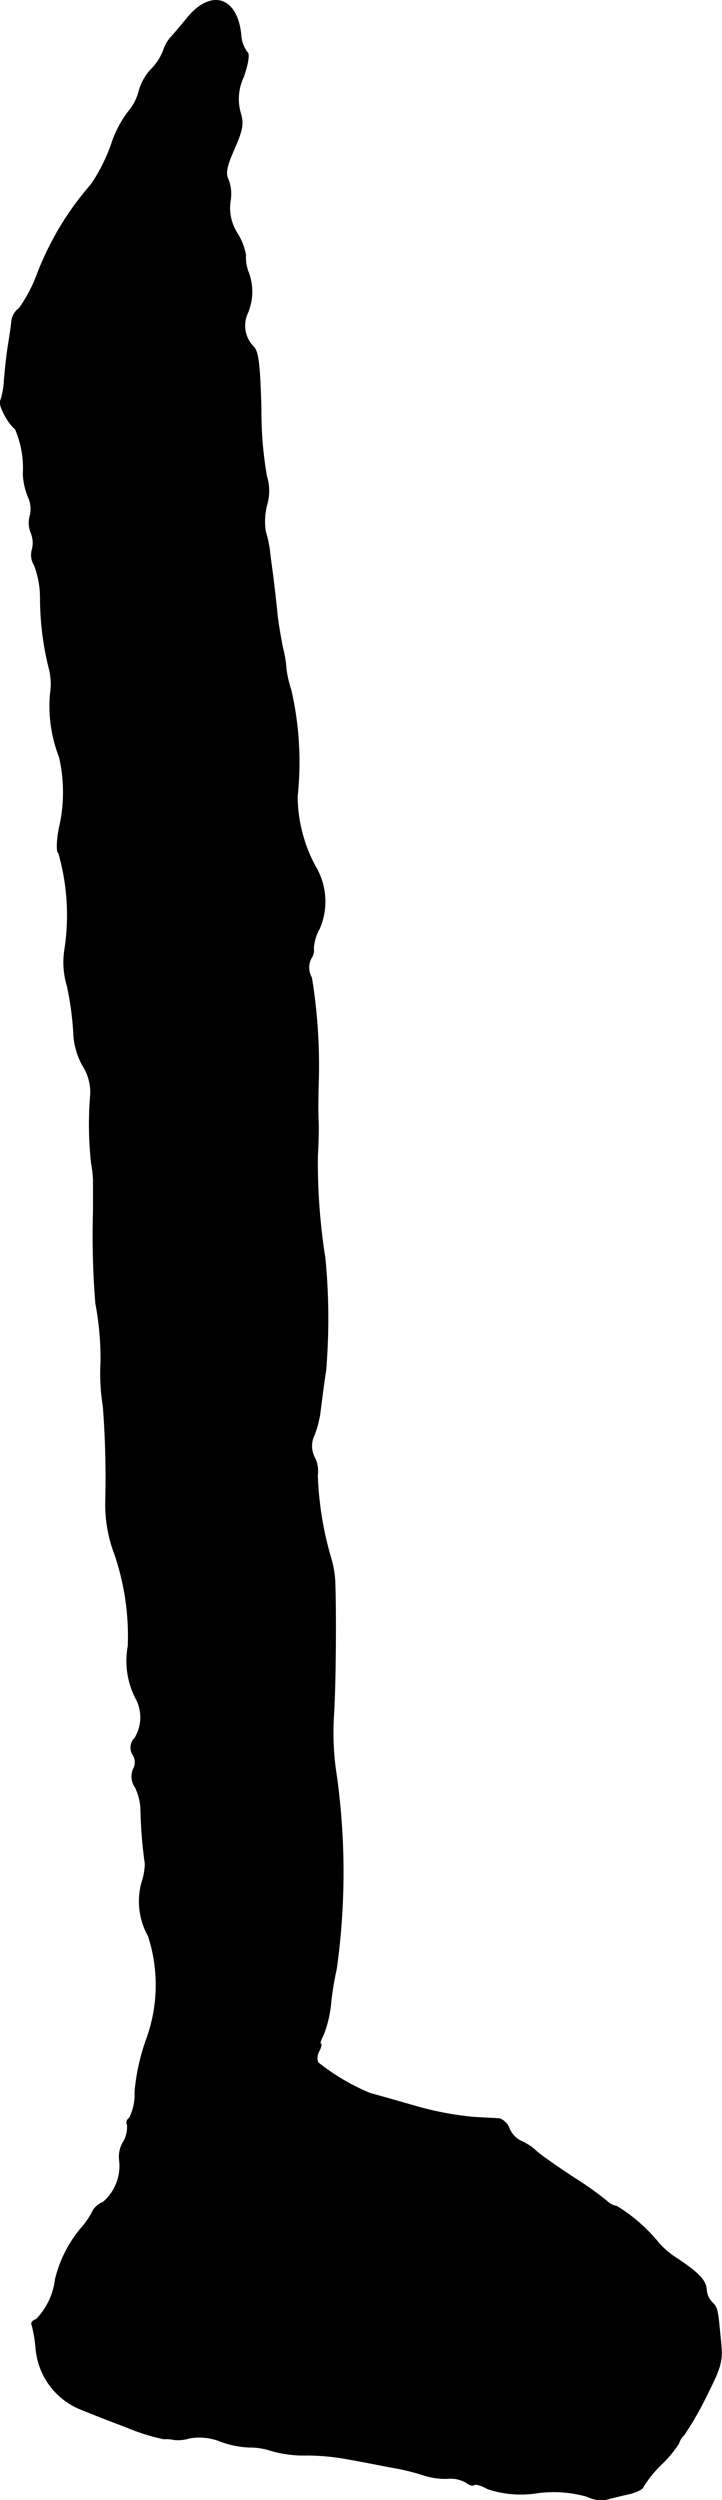 <?xml version="1.0" encoding="UTF-8"?>
<svg xmlns="http://www.w3.org/2000/svg"
     version="1.1"
     width="3.899mm"
     height="13.492mm"
     viewBox="0 0 11.052 38.246">
   <defs>
      <style type="text/css"><![CDATA[
      .a {
        stroke: #000;
        stroke-linecap: round;
        stroke-linejoin: round;
        stroke-width: 0.01px;
      }
    ]]></style>
   </defs>
   <path class="a"
         d="M2.877.261c-.115.139-.236.285-.273.321a.602.602,0,0,0-.109.206.837.837,0,0,1-.188.279.812.812,0,0,0-.182.333.758.758,0,0,1-.157.303,1.685,1.685,0,0,0-.267.515,2.725,2.725,0,0,1-.303.6,4.558,4.558,0,0,0-.824,1.363,2.257,2.257,0,0,1-.279.533.296.296,0,0,0-.115.182c-.006.067-.03.236-.055.388s-.048.388-.061.527a1.145,1.145,0,0,1-.055.315c-.042.061.115.357.224.436a1.521,1.521,0,0,1,.121.69A1.048,1.048,0,0,0,.436,7.614a.414.414,0,0,1,.024.273A.417.417,0,0,0,.472,8.147a.397.397,0,0,1,.018.267.302.302,0,0,0,.036.236,1.404,1.404,0,0,1,.091.491A4.442,4.442,0,0,0,.751,10.225a.961.961,0,0,1,.018.394,2.157,2.157,0,0,0,.139.963,2.397,2.397,0,0,1-.006,1.102c-.036.2-.036.357-.006.363a3.444,3.444,0,0,1,.097,1.46,1.265,1.265,0,0,0,.036.581,4.614,4.614,0,0,1,.097.715,1.1,1.1,0,0,0,.139.497.767.767,0,0,1,.121.442,5.364,5.364,0,0,0,.012,1.048,1.947,1.947,0,0,1,.03.254v.485a12.907,12.907,0,0,0,.036,1.411,4.496,4.496,0,0,1,.079.909,3.091,3.091,0,0,0,.036.666,14.529,14.529,0,0,1,.036,1.484,2.144,2.144,0,0,0,.139.775,3.871,3.871,0,0,1,.206,1.411,1.261,1.261,0,0,0,.109.781.607.607,0,0,1-.006.624.205.205,0,0,0-.03.254.214.214,0,0,1,.006.224.286.286,0,0,0,.03.273.847.847,0,0,1,.085.333,6.972,6.972,0,0,0,.067.836.928.928,0,0,1-.048.279,1.087,1.087,0,0,0,.097.83,2.422,2.422,0,0,1-.036,1.599,3.225,3.225,0,0,0-.17.787.786.786,0,0,1-.085.4.077.077,0,0,0-.03.103.448.448,0,0,1-.061.26.436.436,0,0,0-.061.273.73.73,0,0,1-.248.648.339.339,0,0,0-.151.121,1.22,1.22,0,0,1-.188.279,1.921,1.921,0,0,0-.394.781,1.054,1.054,0,0,1-.291.612c-.055.018-.085.055-.067.085a2.171,2.171,0,0,1,.061.363,1.104,1.104,0,0,0,.666.921c.133.055.454.182.715.279a3.094,3.094,0,0,0,.575.182.618.618,0,0,1,.164.012.579.579,0,0,0,.23-.024.858.858,0,0,1,.472.048,1.445,1.445,0,0,0,.442.091,1.024,1.024,0,0,1,.345.055,1.814,1.814,0,0,0,.545.067,3.527,3.527,0,0,1,.63.061c.17.03.454.085.636.121a3.529,3.529,0,0,1,.509.121,1.072,1.072,0,0,0,.369.054.496.496,0,0,1,.291.061c.042.036.097.055.115.036.024-.018.115.006.212.061a1.606,1.606,0,0,0,.769.061,1.864,1.864,0,0,1,.751.055.485.485,0,0,0,.315.042c.085-.024.242-.061.351-.085.103-.03.194-.073.194-.103a1.806,1.806,0,0,1,.273-.339,1.715,1.715,0,0,0,.273-.327.277.277,0,0,1,.079-.127,4.885,4.885,0,0,0,.339-.588c.236-.472.254-.539.224-.848-.048-.497-.048-.515-.139-.6a.307.307,0,0,1-.079-.182c-.006-.139-.109-.254-.424-.466a1.406,1.406,0,0,1-.297-.242,2.513,2.513,0,0,0-.654-.575.282.282,0,0,1-.151-.079,5.025,5.025,0,0,0-.503-.357c-.23-.151-.491-.333-.569-.4a.826.826,0,0,0-.248-.164.384.384,0,0,1-.17-.182.267.267,0,0,0-.145-.157c-.042-.006-.23-.012-.412-.024a4.864,4.864,0,0,1-.909-.176c-.315-.091-.618-.176-.666-.188a3.318,3.318,0,0,1-.8-.472.208.208,0,0,1,.018-.176c.03-.061.042-.109.024-.109s0-.061.042-.139a1.818,1.818,0,0,0,.115-.497,4.722,4.722,0,0,1,.085-.515,10.661,10.661,0,0,0-.018-3.077,4.285,4.285,0,0,1-.024-.818c.03-.472.036-1.587.018-2.041a1.555,1.555,0,0,0-.067-.363,5.114,5.114,0,0,1-.2-1.248.464.464,0,0,0-.042-.267.379.379,0,0,1-.006-.351,1.583,1.583,0,0,0,.097-.412c.018-.127.048-.388.079-.575a9.619,9.619,0,0,0-.012-1.72,9.277,9.277,0,0,1-.115-1.545c.012-.218.018-.46.012-.545-.006-.157-.006-.285,0-.545a8.374,8.374,0,0,0-.103-1.654.304.304,0,0,1-.006-.297.216.216,0,0,0,.036-.151.706.706,0,0,1,.091-.303,1.048,1.048,0,0,0-.067-.957,2.288,2.288,0,0,1-.273-1.06,4.918,4.918,0,0,0-.097-1.635,1.692,1.692,0,0,1-.073-.315,1.766,1.766,0,0,0-.055-.333c-.03-.157-.073-.4-.085-.533s-.042-.382-.061-.545c-.024-.17-.048-.357-.055-.424a1.882,1.882,0,0,0-.061-.273A1.006,1.006,0,0,1,4.088,7.711a.757.757,0,0,0-.006-.424,5.716,5.716,0,0,1-.085-1.024c-.018-.672-.042-.884-.115-.957a.459.459,0,0,1-.103-.491.836.836,0,0,0,.024-.648.617.617,0,0,1-.042-.267.955.955,0,0,0-.127-.327.718.718,0,0,1-.109-.497.618.618,0,0,0-.03-.327c-.048-.097-.03-.194.091-.472.133-.303.145-.388.091-.563A.786.786,0,0,1,3.731,1.169c.073-.224.091-.351.048-.376a.503.503,0,0,1-.091-.267C3.628-.042,3.24-.169,2.877.261Z"/>
</svg>
